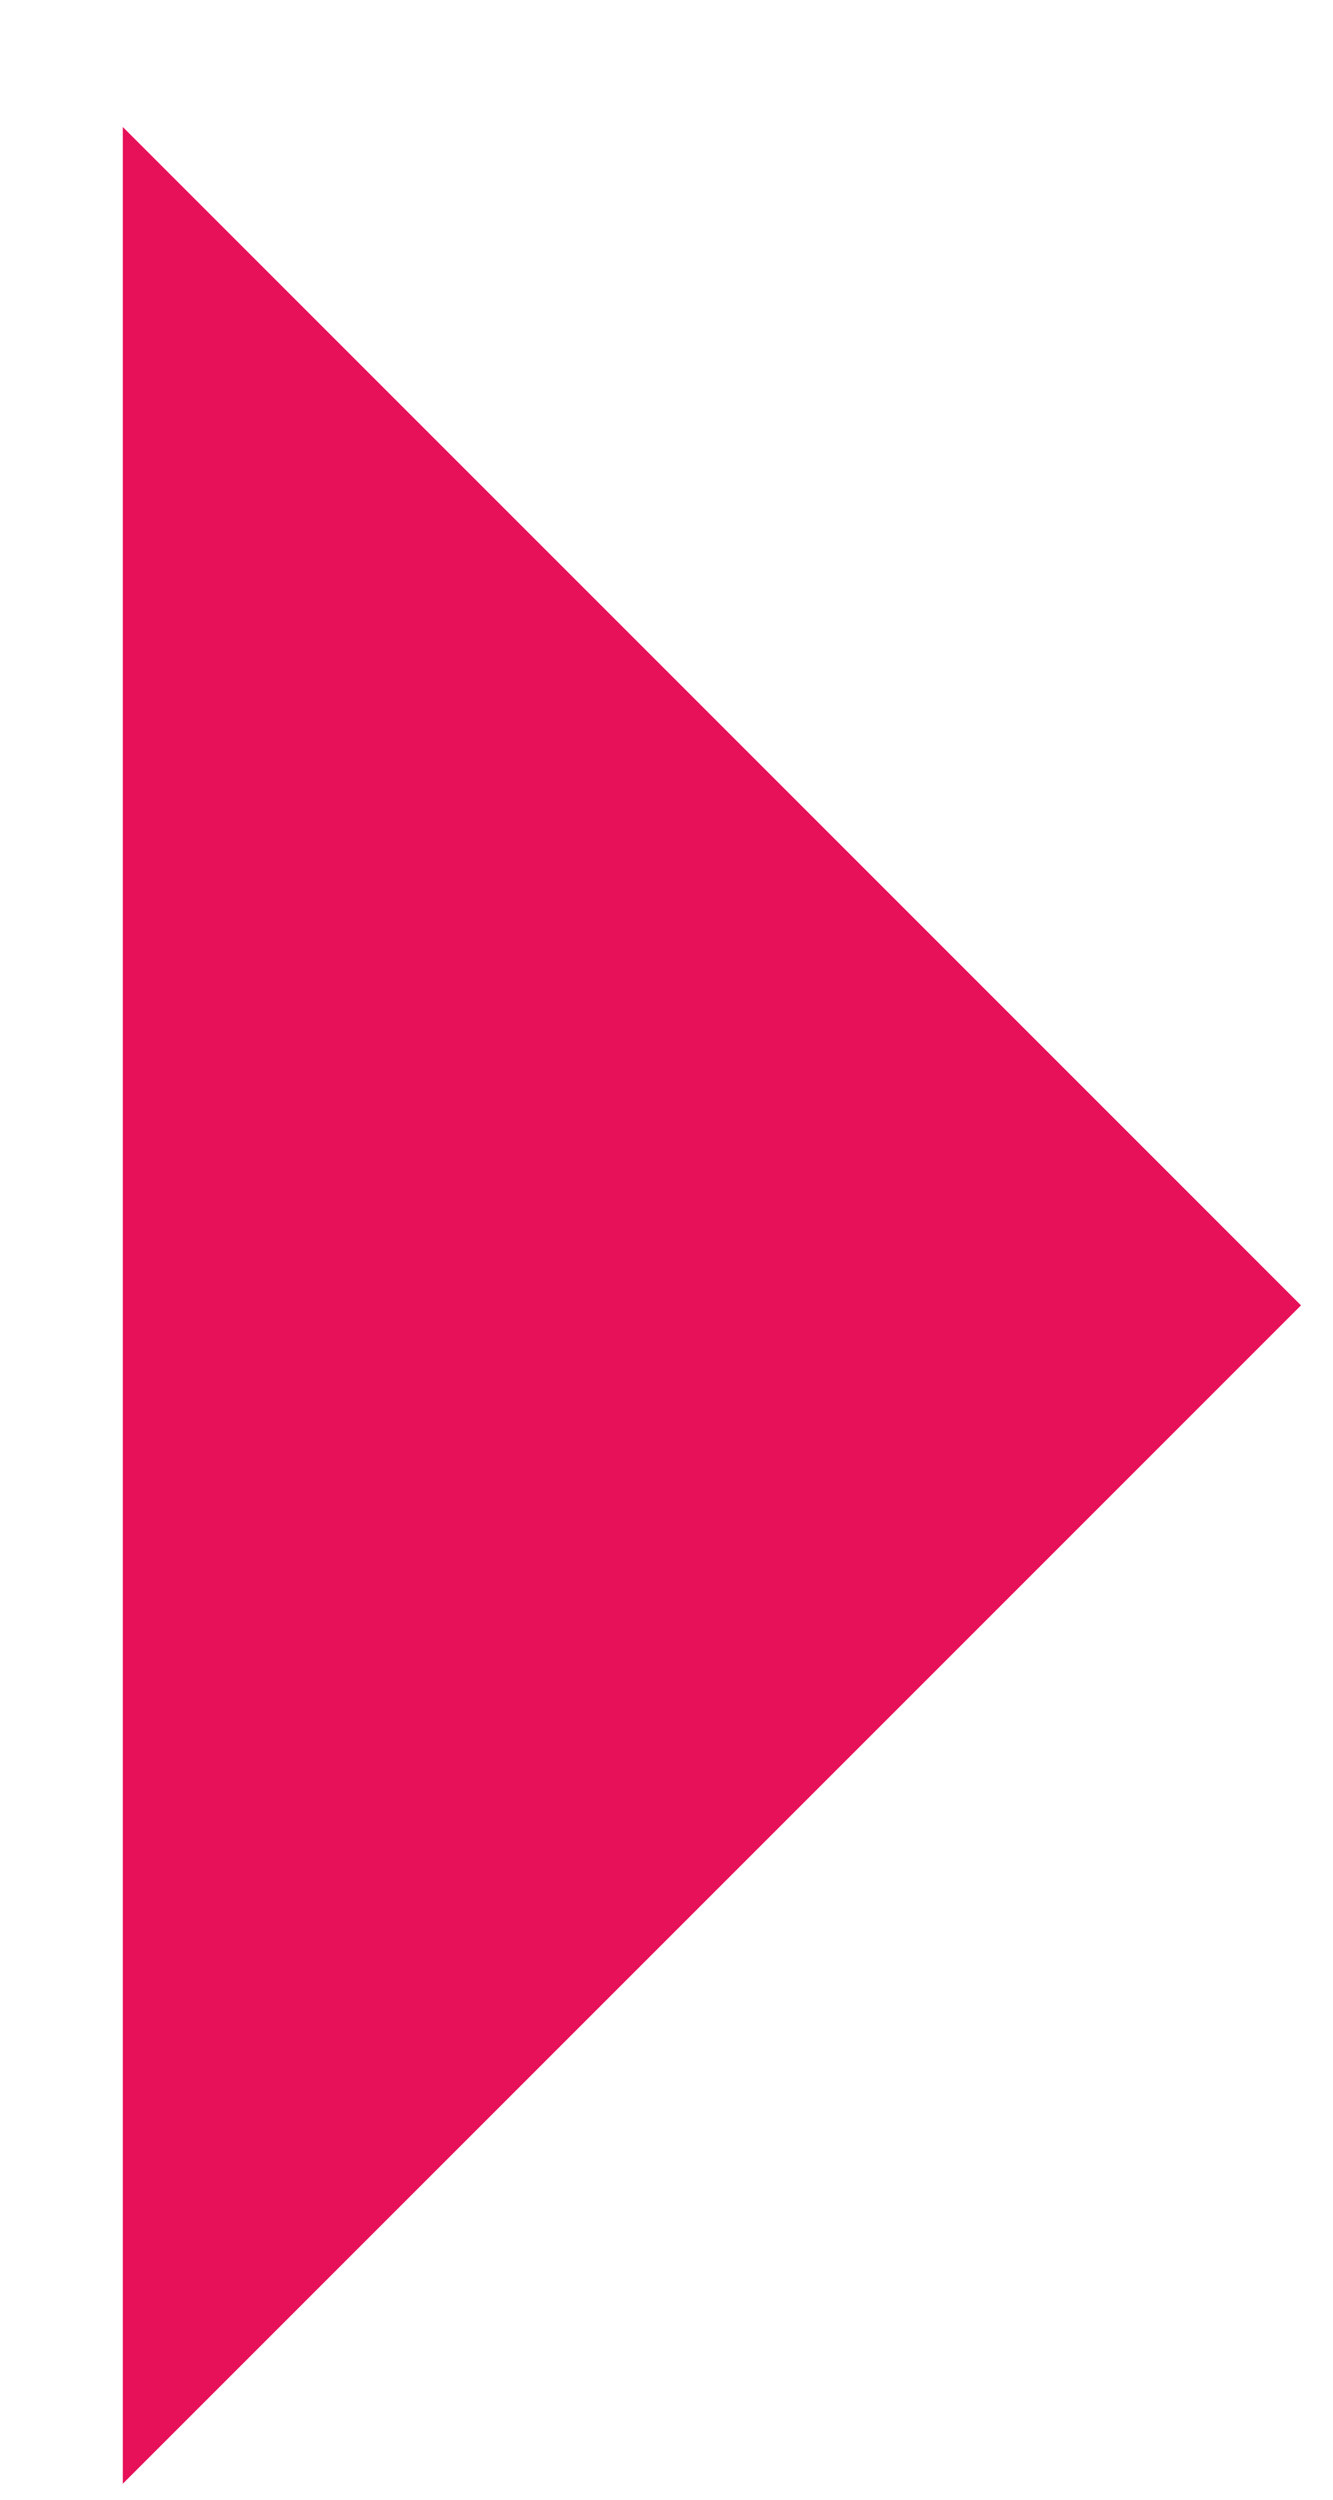 <?xml version="1.0" encoding="UTF-8"?> <svg xmlns="http://www.w3.org/2000/svg" width="8" height="15" viewBox="0 0 8 15" fill="none"><path d="M7.808 7.833L0.737 0.762V14.904L7.808 7.833Z" fill="#E61158"></path></svg> 